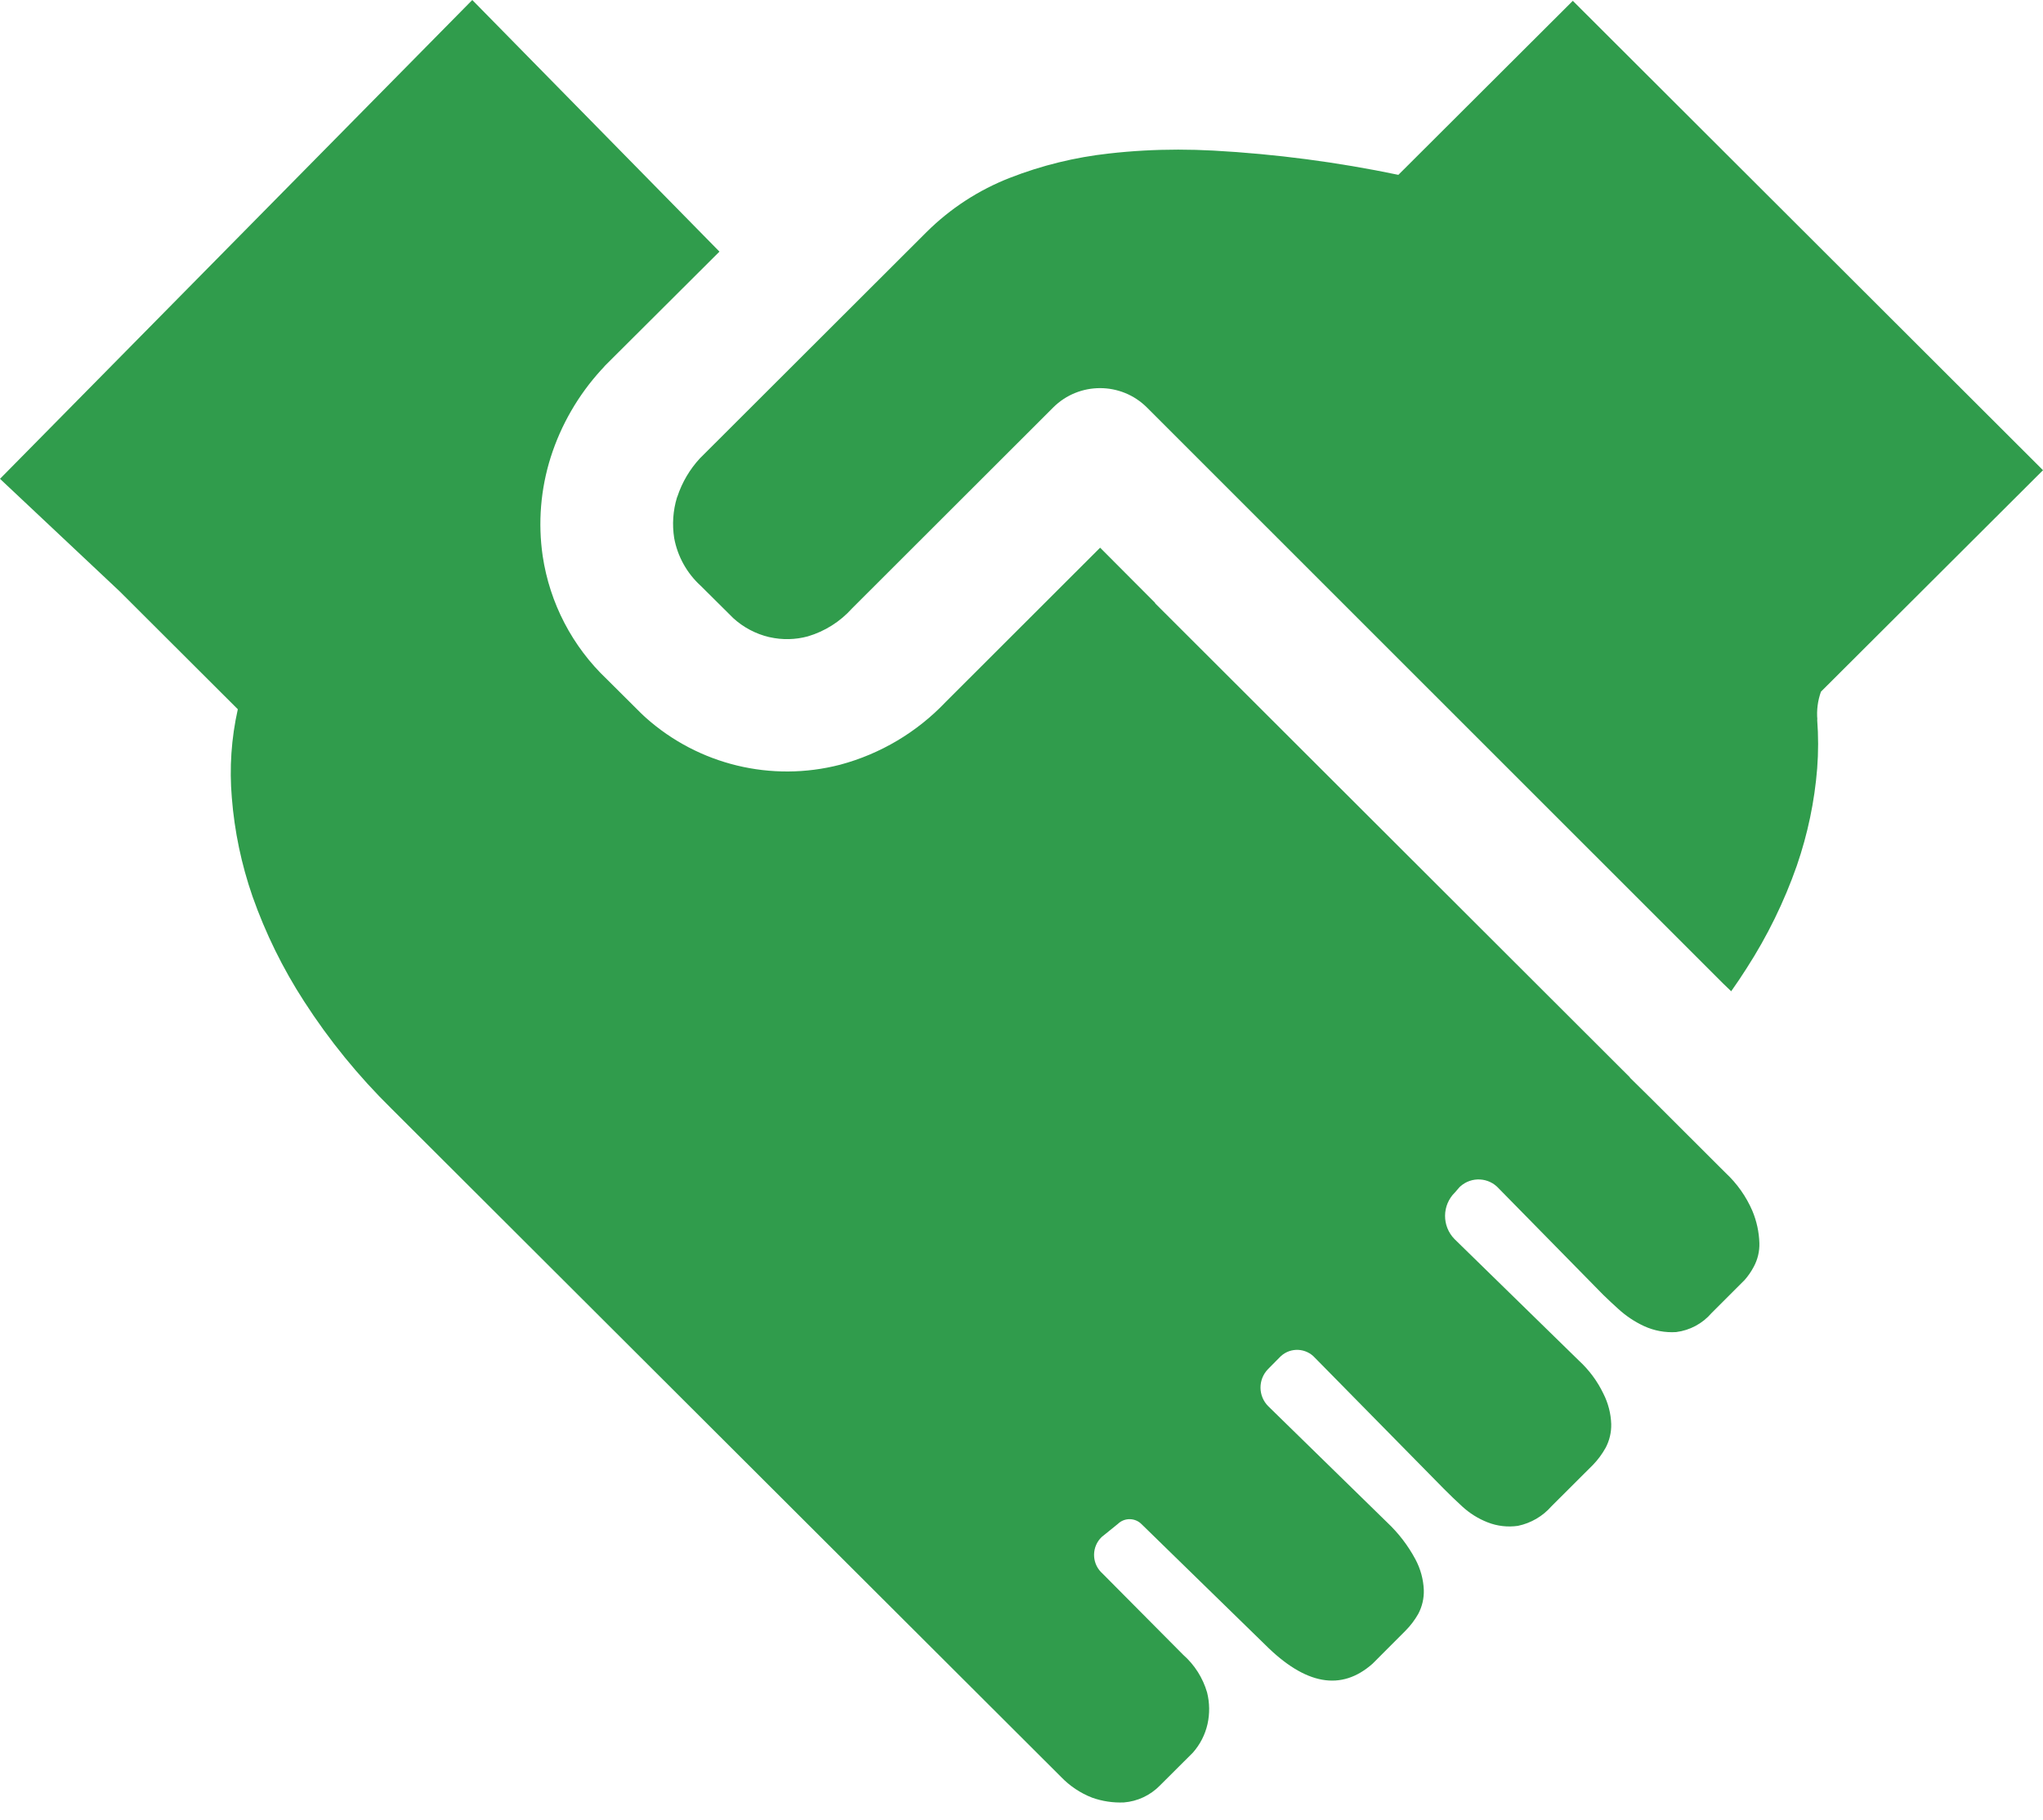 <svg width="64" height="57" viewBox="0 0 64 57" fill="none" xmlns="http://www.w3.org/2000/svg">
<path d="M51.065 33.763L51.734 34.422L54.052 36.736C54.414 37.072 54.702 37.479 54.897 37.933C55.03 38.251 55.104 38.592 55.115 38.937C55.123 39.195 55.063 39.451 54.94 39.679C54.861 39.83 54.764 39.97 54.651 40.098L53.619 41.129C53.336 41.459 52.94 41.673 52.508 41.727C52.162 41.749 51.816 41.684 51.502 41.54C51.209 41.404 50.939 41.224 50.701 41.007C50.539 40.861 50.38 40.713 50.224 40.561L46.952 37.229C46.638 36.879 46.099 36.849 45.748 37.163C45.739 37.17 45.731 37.178 45.723 37.186L45.579 37.352C45.17 37.752 45.165 38.407 45.566 38.815C45.568 38.816 45.569 38.818 45.57 38.819L49.463 42.622C49.782 42.916 50.042 43.267 50.229 43.657C50.379 43.953 50.463 44.278 50.474 44.609C50.48 44.867 50.42 45.123 50.299 45.351C50.191 45.545 50.059 45.724 49.905 45.884L48.601 47.185C48.327 47.498 47.959 47.712 47.552 47.797C47.231 47.843 46.904 47.806 46.602 47.687C46.306 47.572 46.035 47.401 45.801 47.185C45.608 47.008 45.418 46.825 45.233 46.639L41.191 42.531C40.911 42.223 40.435 42.2 40.128 42.479C40.117 42.489 40.107 42.499 40.097 42.509L39.721 42.889C39.406 43.214 39.41 43.73 39.73 44.05L43.457 47.692C43.812 48.026 44.11 48.416 44.34 48.845C44.499 49.142 44.589 49.47 44.603 49.806C44.611 50.067 44.551 50.326 44.428 50.557C44.319 50.748 44.185 50.925 44.03 51.081L42.997 52.116C42.018 52.983 40.895 52.784 39.629 51.517L35.762 47.745C35.558 47.539 35.227 47.535 35.019 47.736L34.511 48.147C34.202 48.445 34.193 48.937 34.491 49.246C34.503 49.258 34.516 49.27 34.529 49.282L37.066 51.837C37.422 52.151 37.681 52.56 37.814 53.016C37.895 53.341 37.9 53.68 37.827 54.007C37.752 54.339 37.594 54.647 37.368 54.902L36.335 55.932C36.035 56.239 35.634 56.427 35.207 56.461C34.869 56.475 34.532 56.425 34.214 56.312C33.843 56.168 33.509 55.944 33.234 55.657L12.258 34.723C11.227 33.709 10.311 32.585 9.528 31.37C8.86 30.34 8.317 29.235 7.909 28.077C7.563 27.078 7.345 26.04 7.262 24.986C7.183 24.059 7.246 23.125 7.45 22.217L3.753 18.528L0 14.999L14.795 0L22.538 7.882L18.959 11.449L18.881 11.537L18.828 11.593C18.113 12.378 17.576 13.307 17.253 14.318C16.936 15.318 16.849 16.376 17 17.414C17.22 18.89 17.928 20.251 19.012 21.278L20.07 22.331L20.166 22.422L20.232 22.483C21.886 23.958 24.17 24.51 26.317 23.955C27.58 23.617 28.725 22.937 29.624 21.99L34.463 17.156L36.178 18.877L36.195 18.907L51.056 33.745L51.064 33.762L51.065 33.763ZM56.926 22.54C56.965 23.049 56.965 23.56 56.926 24.069C56.843 25.108 56.628 26.131 56.288 27.117C55.892 28.248 55.363 29.328 54.713 30.335C54.559 30.578 54.398 30.817 54.232 31.051L53.987 30.816L35.933 12.768C35.123 11.957 33.807 11.954 32.994 12.763C32.994 12.763 32.994 12.764 32.993 12.764L26.689 19.061C26.318 19.474 25.84 19.776 25.307 19.934C24.917 20.04 24.507 20.049 24.113 19.96L24.091 19.956C23.675 19.857 23.291 19.654 22.975 19.367L21.951 18.35C21.518 17.956 21.226 17.431 21.12 16.856C21.053 16.431 21.082 15.997 21.207 15.585L21.22 15.555C21.367 15.11 21.607 14.702 21.925 14.358L21.938 14.345L29.024 7.271C29.77 6.53 30.66 5.95 31.64 5.569C32.635 5.181 33.676 4.926 34.738 4.809C35.458 4.727 36.182 4.687 36.907 4.687C37.275 4.687 37.642 4.697 38.01 4.717C39.958 4.824 41.896 5.078 43.806 5.477L49.271 0.026L64 14.729L57.044 21.667C56.944 21.947 56.905 22.244 56.931 22.54H56.926H56.926Z" fill="#309C4C"/>
</svg>
